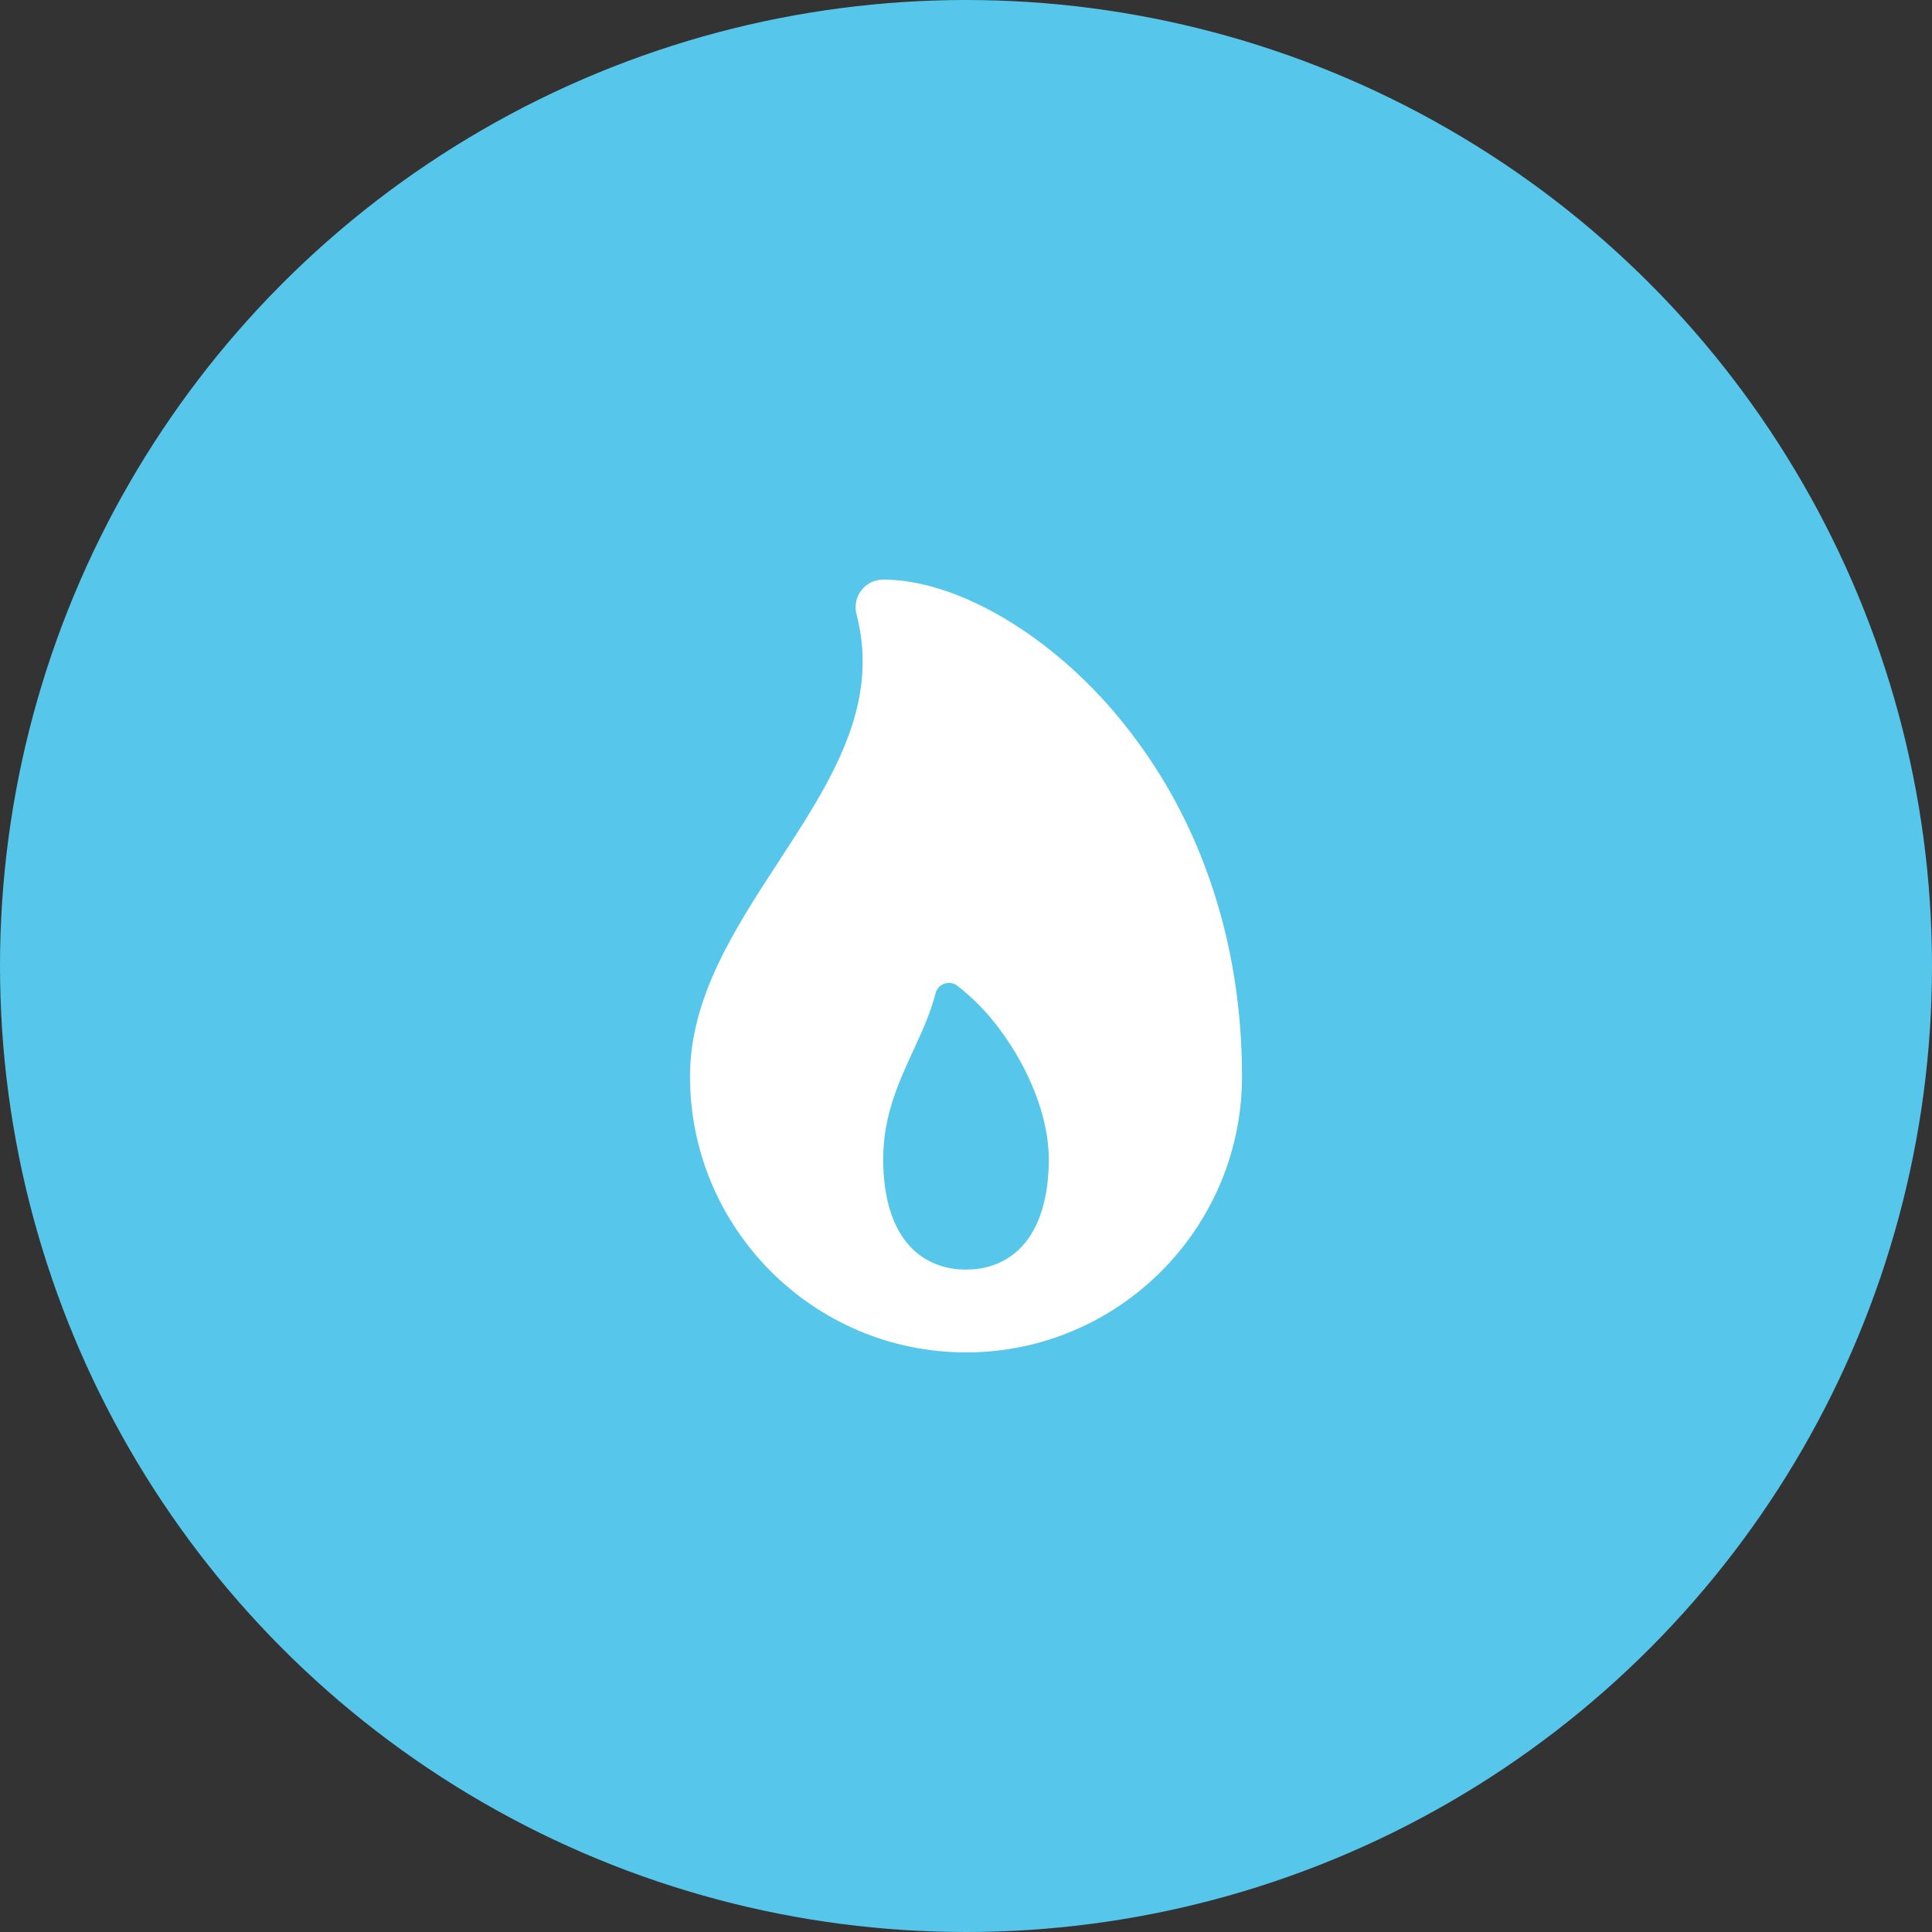 <?xml version="1.0" encoding="UTF-8"?> <svg xmlns="http://www.w3.org/2000/svg" width="70" height="70" viewBox="0 0 70 70" fill="none"><rect x="0" y="0" width="70" height="70" fill="#333333" stroke="none"/> <circle cx="35" cy="35" r="35" fill="#56C7EB"></circle> <path d="M43.639 31.348C42.865 29.292 41.736 27.388 40.304 25.723C37.825 22.853 34.566 21 32 21C31.847 21 31.697 21.035 31.56 21.102C31.423 21.17 31.303 21.267 31.21 21.388C31.117 21.509 31.052 21.649 31.021 21.798C30.991 21.948 30.994 22.102 31.032 22.25C31.899 25.562 30.102 28.317 28.201 31.233C26.625 33.648 25 36.142 25 39C25 44.514 29.486 49 35 49C40.514 49 45 44.514 45 39C45 36.294 44.542 33.719 43.639 31.348ZM37.021 45.168C36.375 45.856 35.566 46 35 46C34.434 46 33.625 45.856 32.979 45.168C32.334 44.481 32 43.39 32 42C32 40.429 32.551 39.233 33.084 38.076C33.393 37.405 33.709 36.722 33.896 35.991C33.916 35.911 33.955 35.838 34.01 35.777C34.065 35.716 34.134 35.67 34.212 35.642C34.289 35.614 34.371 35.605 34.453 35.617C34.534 35.629 34.611 35.66 34.677 35.709C35.248 36.151 35.757 36.67 36.188 37.25C37.323 38.75 38 40.526 38 42C38 43.39 37.661 44.486 37.021 45.168Z" fill="white"></path> </svg> 